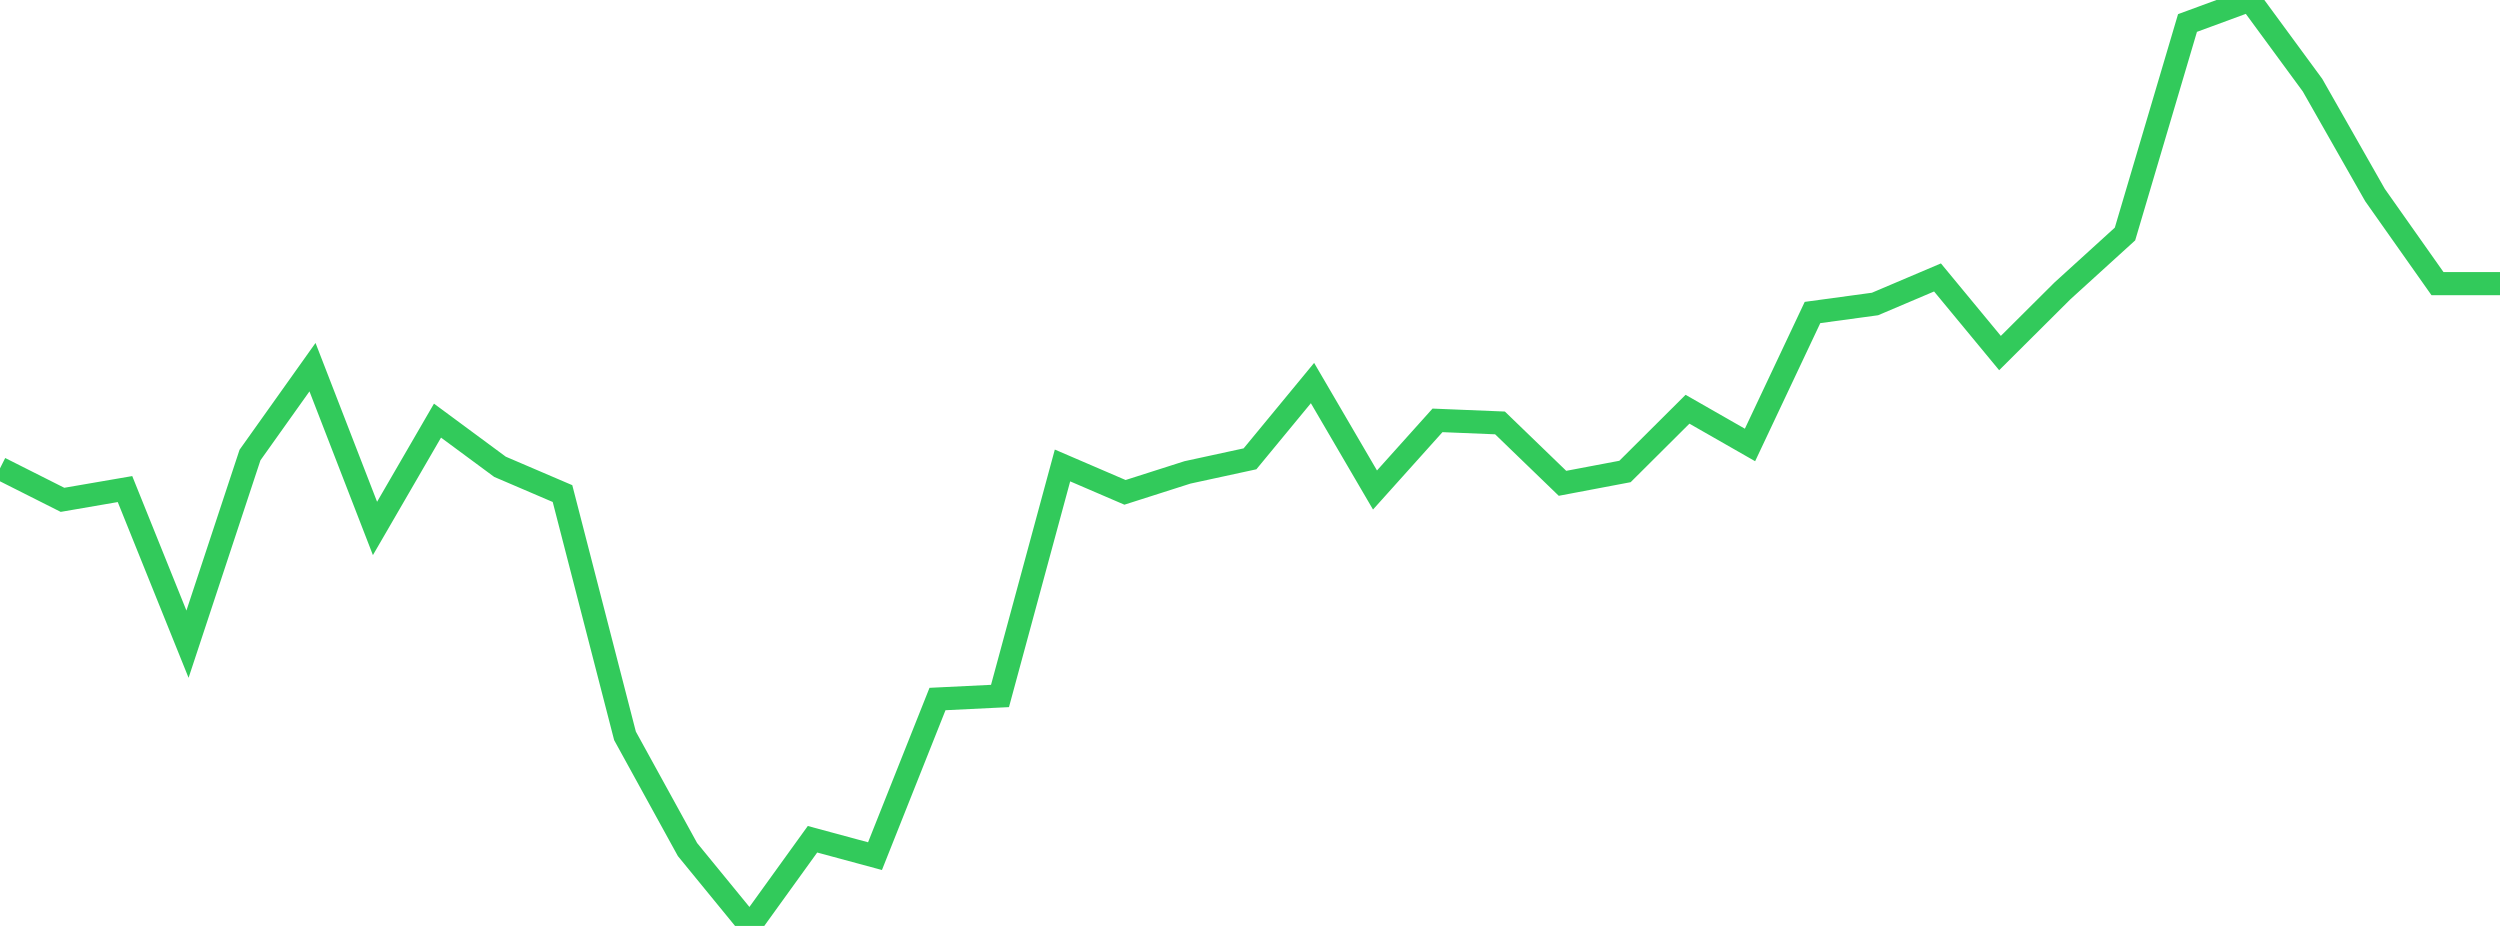 <?xml version="1.0" standalone="no"?>
<!DOCTYPE svg PUBLIC "-//W3C//DTD SVG 1.1//EN" "http://www.w3.org/Graphics/SVG/1.1/DTD/svg11.dtd">

<svg width="135" height="50" viewBox="0 0 135 50" preserveAspectRatio="none" 
  xmlns="http://www.w3.org/2000/svg"
  xmlns:xlink="http://www.w3.org/1999/xlink">


<polyline points="0.0, 25.291 3.375, 26.991 6.75, 26.41 10.125, 34.786 13.5, 24.572 16.875, 19.827 20.25, 28.536 23.625, 22.714 27.0, 25.207 30.375, 26.653 33.75, 39.737 37.125, 45.876 40.5, 50.0 43.875, 45.32 47.25, 46.232 50.625, 37.747 54.0, 37.583 57.375, 25.135 60.75, 26.587 64.125, 25.509 67.5, 24.777 70.875, 20.685 74.25, 26.46 77.625, 22.7 81.0, 22.838 84.375, 26.099 87.75, 25.46 91.125, 22.099 94.5, 24.028 97.875, 16.875 101.25, 16.416 104.625, 14.982 108.0, 19.065 111.375, 15.705 114.75, 12.636 118.125, 1.242 121.5, 0.0 124.875, 4.597 128.25, 10.532 131.625, 15.317 135.0, 15.317" fill="none" stroke="#32ca5b" stroke-width="1.25"/>

</svg>